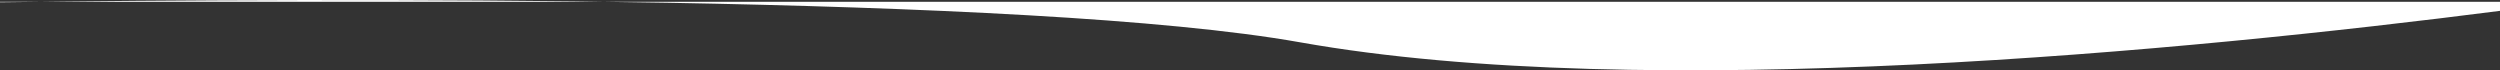 <?xml version="1.0" encoding="utf-8"?>
<!-- Generator: Adobe Illustrator 16.0.0, SVG Export Plug-In . SVG Version: 6.00 Build 0)  -->
<!DOCTYPE svg PUBLIC "-//W3C//DTD SVG 1.1//EN" "http://www.w3.org/Graphics/SVG/1.1/DTD/svg11.dtd">
<svg version="1.1" id="Ebene_1" xmlns="http://www.w3.org/2000/svg" xmlns:xlink="http://www.w3.org/1999/xlink" x="0px" y="0px"
	 width="1600px" height="45px" viewBox="0 0 1600 45" enable-background="new 0 0 1600 45" xml:space="preserve">
<rect x="0" y="0" width="1600" height="45" fill="#333333" stroke="none"/>
<g>
	<path fill="#FFFFFF" d="M0,1.157V1.47c202.904-2.715,659.977-5.013,831.98,25.594c221.177,39.357,569.673,5.337,768.02-20.123
		V1.157H0z"/>
</g>
</svg>
